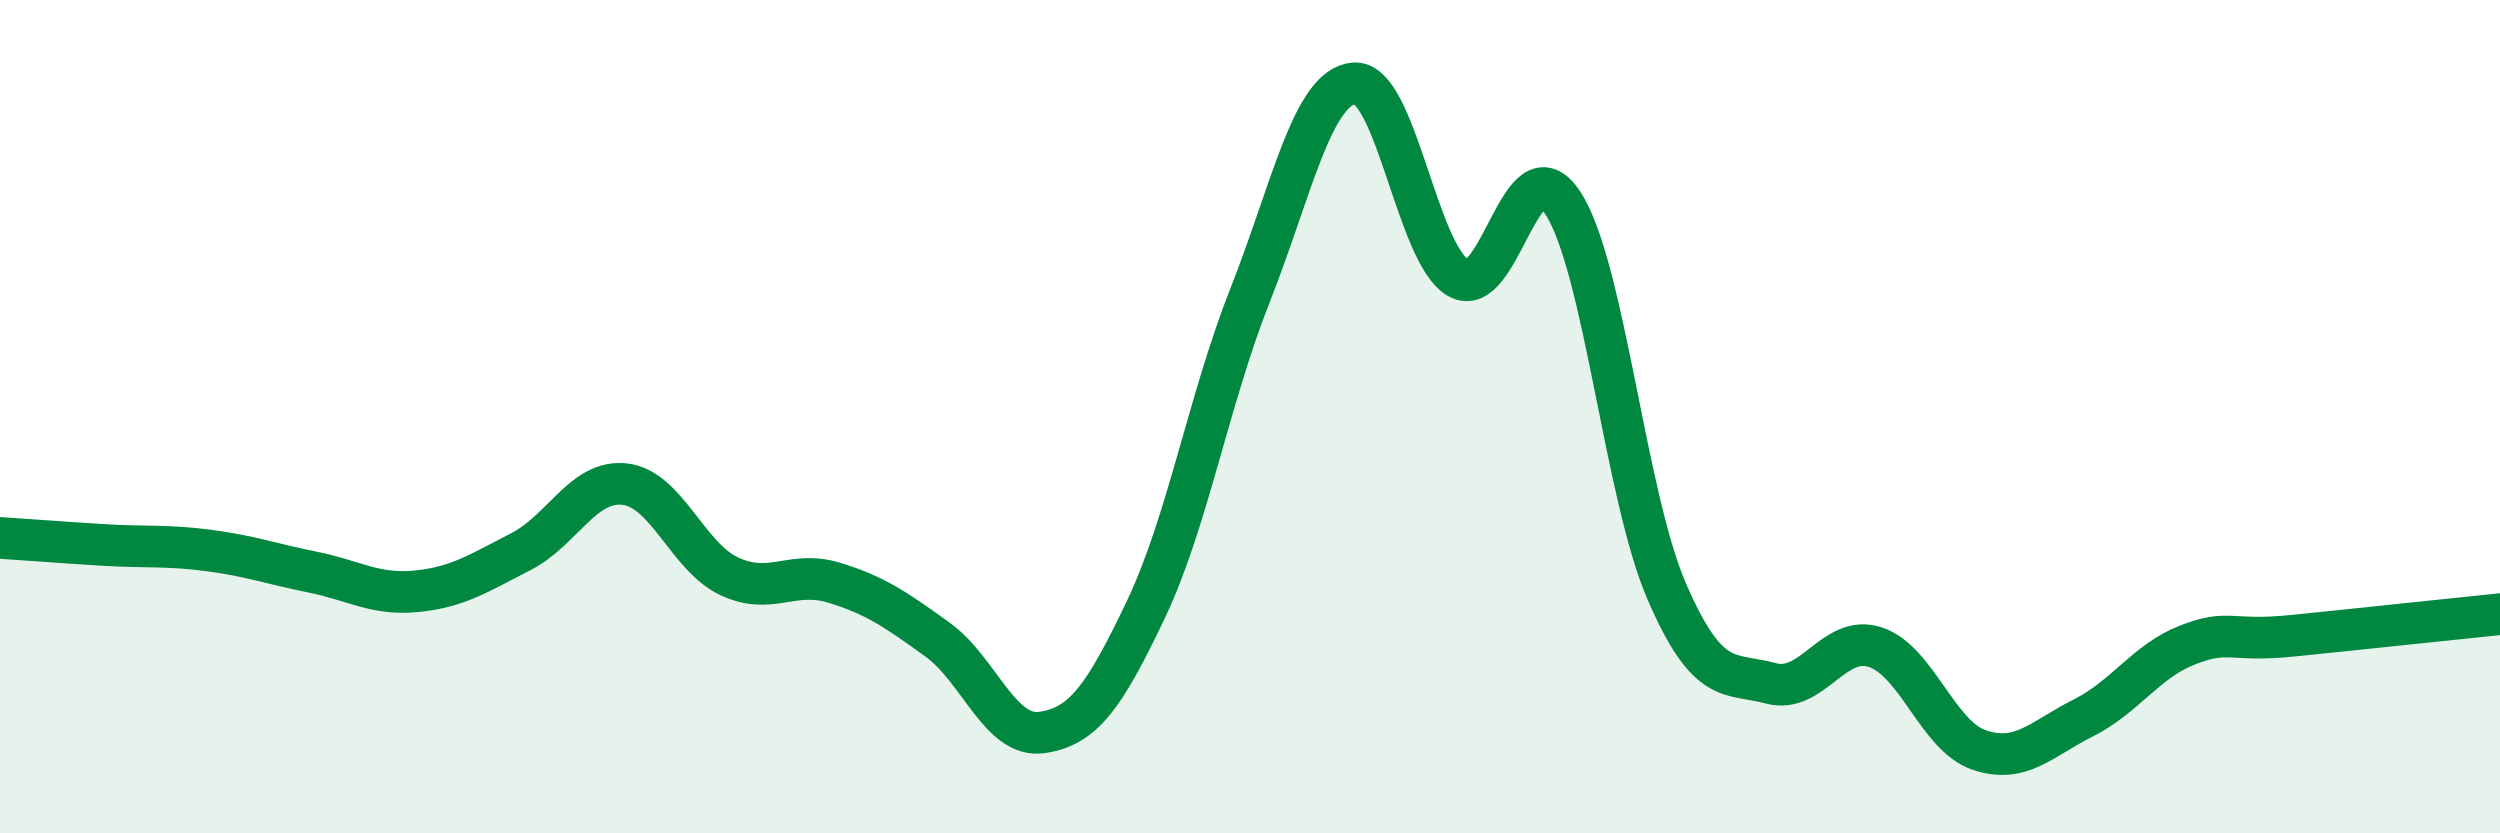 
    <svg width="60" height="20" viewBox="0 0 60 20" xmlns="http://www.w3.org/2000/svg">
      <path
        d="M 0,12.91 C 0.5,12.94 1.5,13.02 2.5,13.08 C 3.5,13.14 4,13.08 5,13.21 C 6,13.34 6.5,13.53 7.5,13.73 C 8.5,13.93 9,14.29 10,14.19 C 11,14.09 11.5,13.75 12.5,13.24 C 13.5,12.73 14,11.5 15,11.62 C 16,11.74 16.5,13.36 17.5,13.83 C 18.5,14.3 19,13.68 20,13.98 C 21,14.28 21.5,14.63 22.5,15.35 C 23.5,16.07 24,17.72 25,17.58 C 26,17.44 26.5,16.73 27.5,14.63 C 28.5,12.53 29,9.62 30,7.09 C 31,4.56 31.5,2.08 32.5,2 C 33.5,1.92 34,6.1 35,6.67 C 36,7.24 36.5,3.36 37.5,4.86 C 38.5,6.36 39,11.88 40,14.19 C 41,16.5 41.5,16.13 42.5,16.4 C 43.5,16.67 44,15.21 45,15.53 C 46,15.85 46.5,17.66 47.5,18 C 48.5,18.34 49,17.73 50,17.23 C 51,16.73 51.5,15.87 52.5,15.48 C 53.5,15.09 53.5,15.41 55,15.26 C 56.5,15.11 59,14.84 60,14.74L60 20L0 20Z"
        fill="#008740"
        opacity="0.1"
        stroke-linecap="round"
        stroke-linejoin="round"
      />
      <path
        d="M 0,12.91 C 0.5,12.94 1.5,13.02 2.5,13.08 C 3.5,13.14 4,13.08 5,13.21 C 6,13.34 6.5,13.53 7.5,13.73 C 8.5,13.93 9,14.29 10,14.19 C 11,14.09 11.5,13.75 12.5,13.24 C 13.5,12.73 14,11.5 15,11.62 C 16,11.74 16.5,13.36 17.5,13.83 C 18.5,14.3 19,13.68 20,13.98 C 21,14.28 21.5,14.63 22.5,15.35 C 23.5,16.07 24,17.72 25,17.58 C 26,17.44 26.5,16.73 27.5,14.63 C 28.5,12.53 29,9.62 30,7.09 C 31,4.56 31.5,2.08 32.5,2 C 33.5,1.92 34,6.1 35,6.67 C 36,7.24 36.5,3.36 37.5,4.86 C 38.5,6.36 39,11.88 40,14.19 C 41,16.5 41.5,16.13 42.5,16.4 C 43.5,16.67 44,15.21 45,15.53 C 46,15.85 46.5,17.66 47.5,18 C 48.5,18.34 49,17.73 50,17.23 C 51,16.73 51.5,15.87 52.5,15.48 C 53.5,15.09 53.5,15.41 55,15.26 C 56.5,15.11 59,14.84 60,14.74"
        stroke="#008740"
        stroke-width="1"
        fill="none"
        stroke-linecap="round"
        stroke-linejoin="round"
      />
    </svg>
  